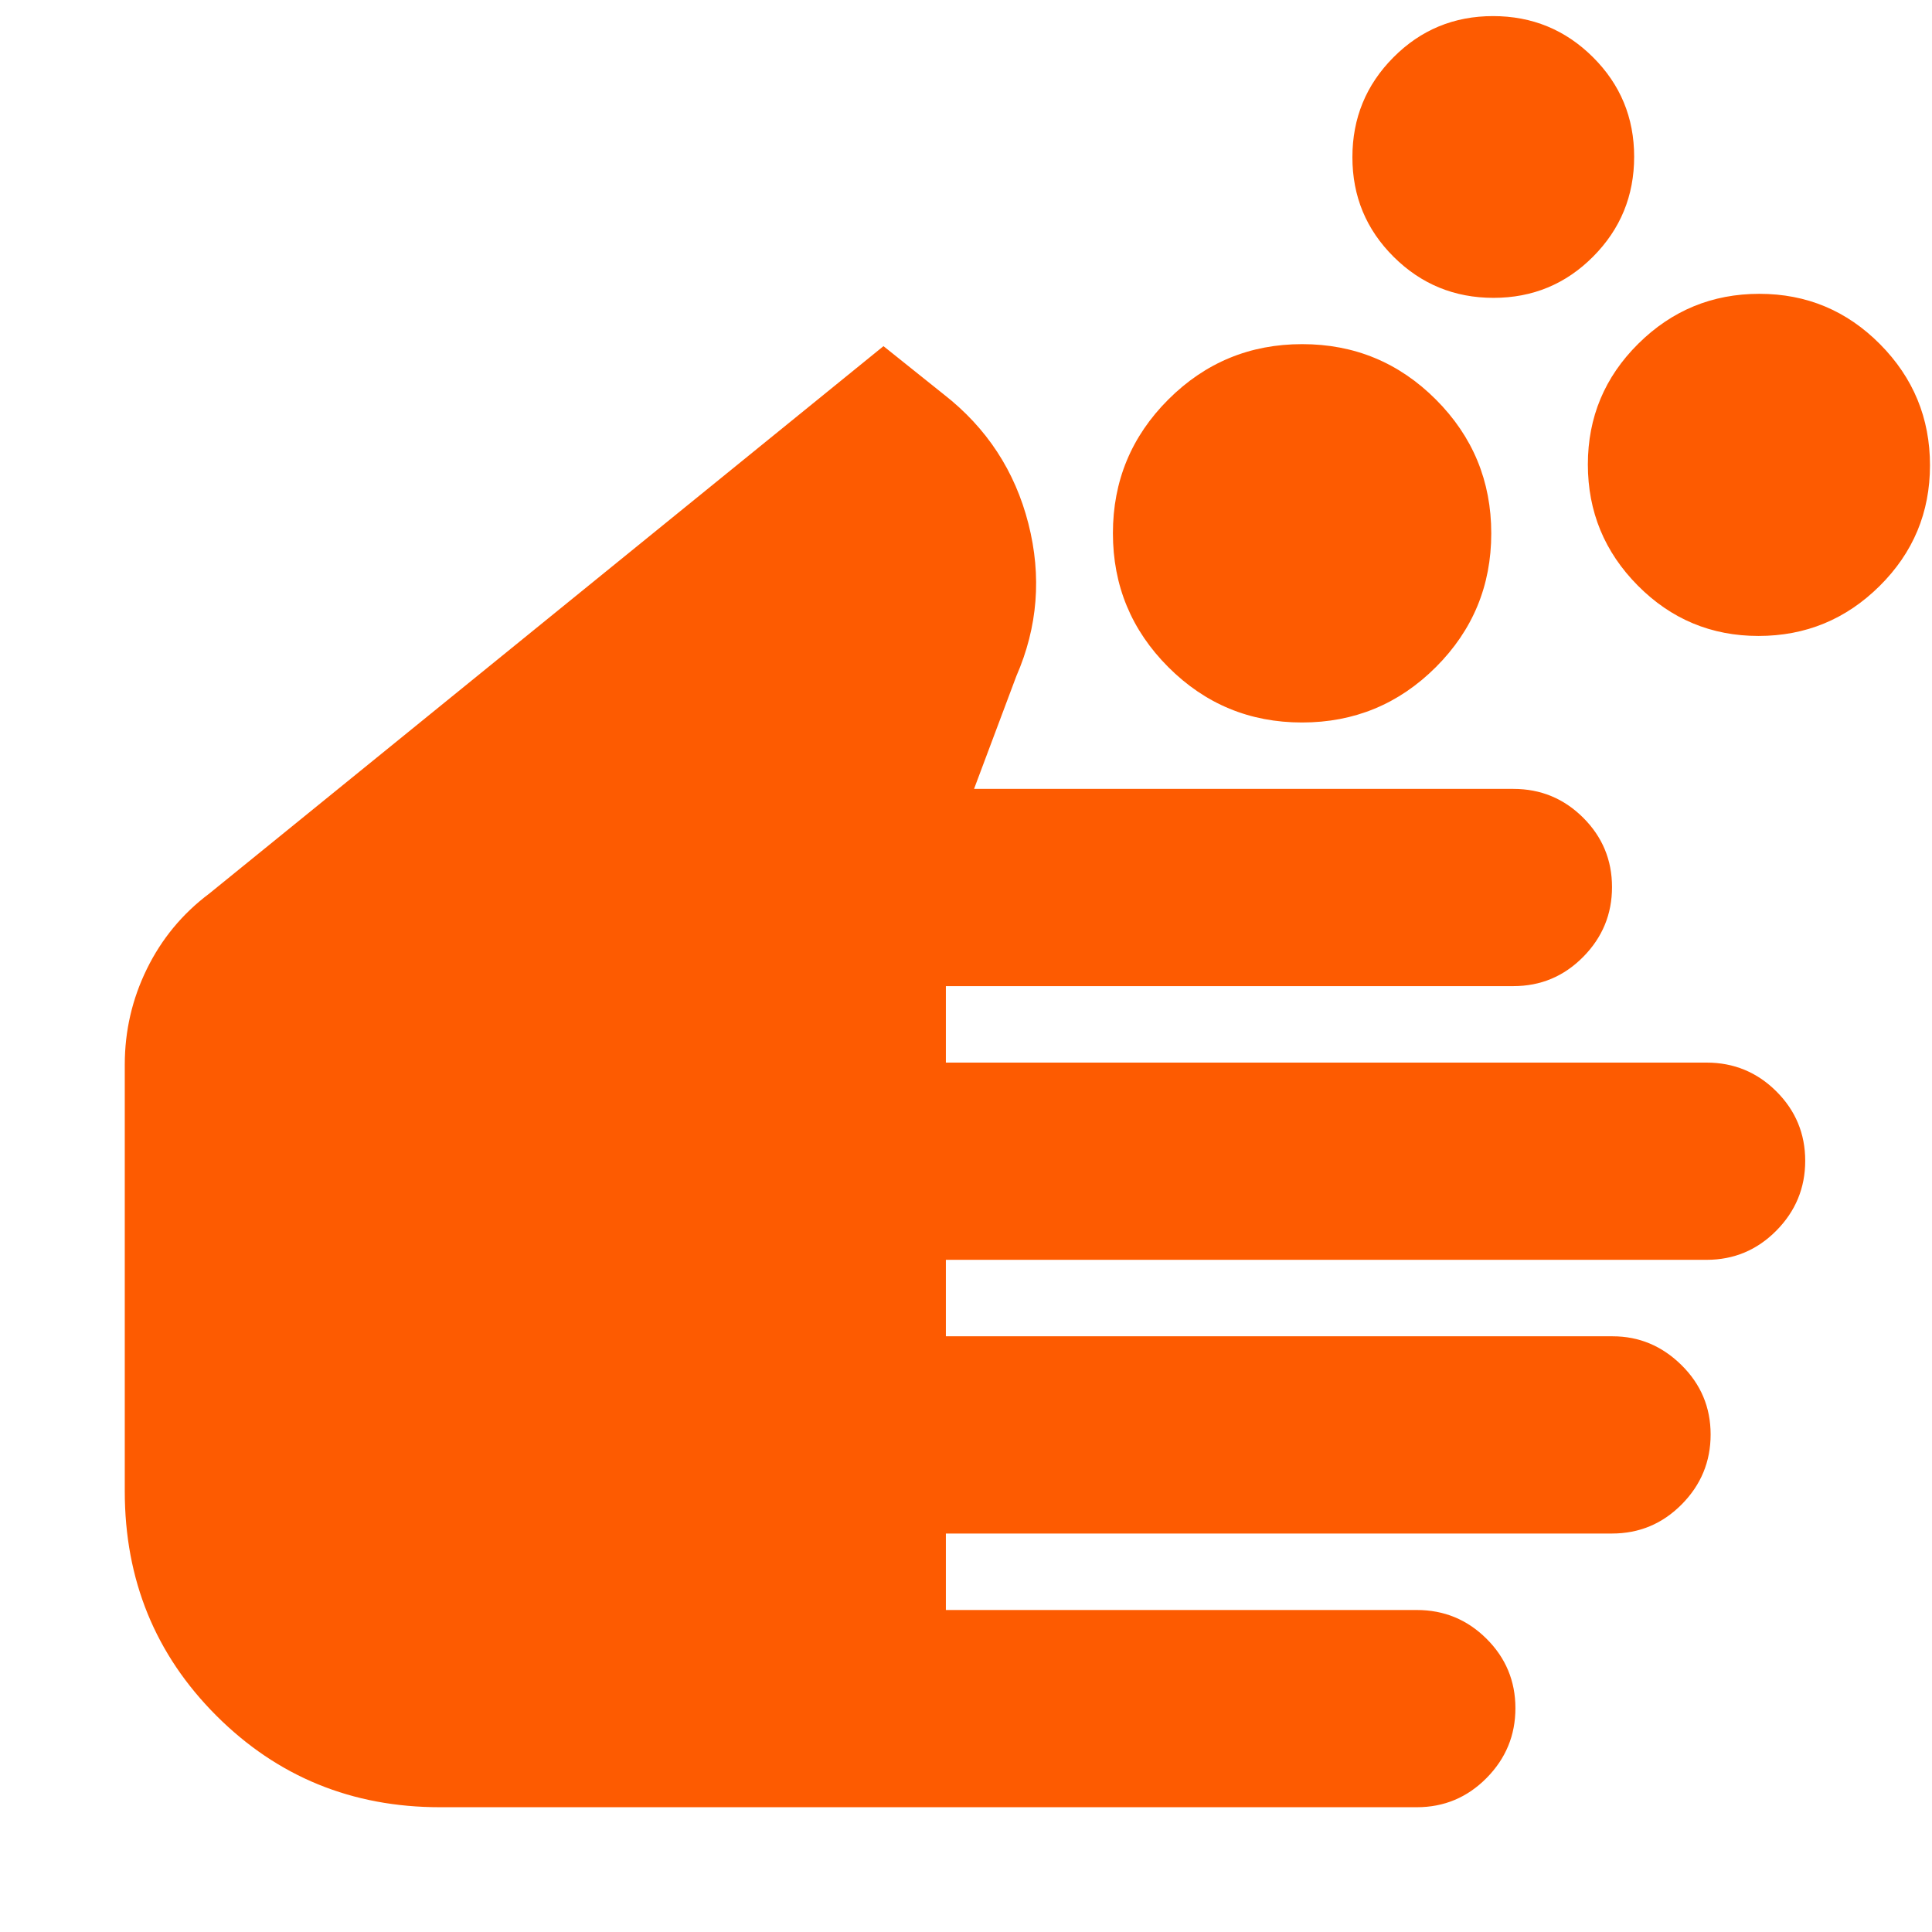 <svg fill="#FD5B01" width="20px" viewBox="0 -960 960 960" height="20px" xmlns="http://www.w3.org/2000/svg"><path d="M218.68-62Q153-62 107.5-107.5T62-219v-212q0-25.14 11-47.57T104-516l335-272 30 24q32 25 42 64.17T505-624l-21 56h268q20.3 0 34.65 14.29Q801-539.42 801-519.21t-14.35 34.71Q772.3-470 752-470H470v38h378q20.3 0 34.65 14.29Q897-403.42 897-383.21t-14.35 34.71Q868.3-334 848-334H470v38h331.32q19.68 0 34.18 14.29t14.5 34.5q0 20.21-14.35 34.71T801-198H470v38h234q20.3 0 34.65 14.29Q753-131.42 753-111.21T738.65-76.5Q724.3-62 704-62H218.68Zm428.28-539q-38.96 0-66.46-27.54-27.5-27.54-27.5-66.5t27.54-66.46q27.54-27.5 66.5-27.5t66.46 27.54q27.5 27.54 27.5 66.5t-27.54 66.46q-27.54 27.5-66.5 27.5Zm95.16-211q-29.12 0-49.62-20.38-20.5-20.38-20.5-49.5t20.38-49.62q20.38-20.5 49.5-20.5t49.62 20.38q20.5 20.38 20.5 49.5t-20.38 49.62q-20.38 20.5-49.5 20.5Zm131.67 168q-35.15 0-59.97-25.03T789-729.21q0-35.15 25.03-59.97T874.21-814q35.15 0 59.97 25.03T959-728.79q0 35.15-25.03 59.97T873.79-644Z"></path></svg>